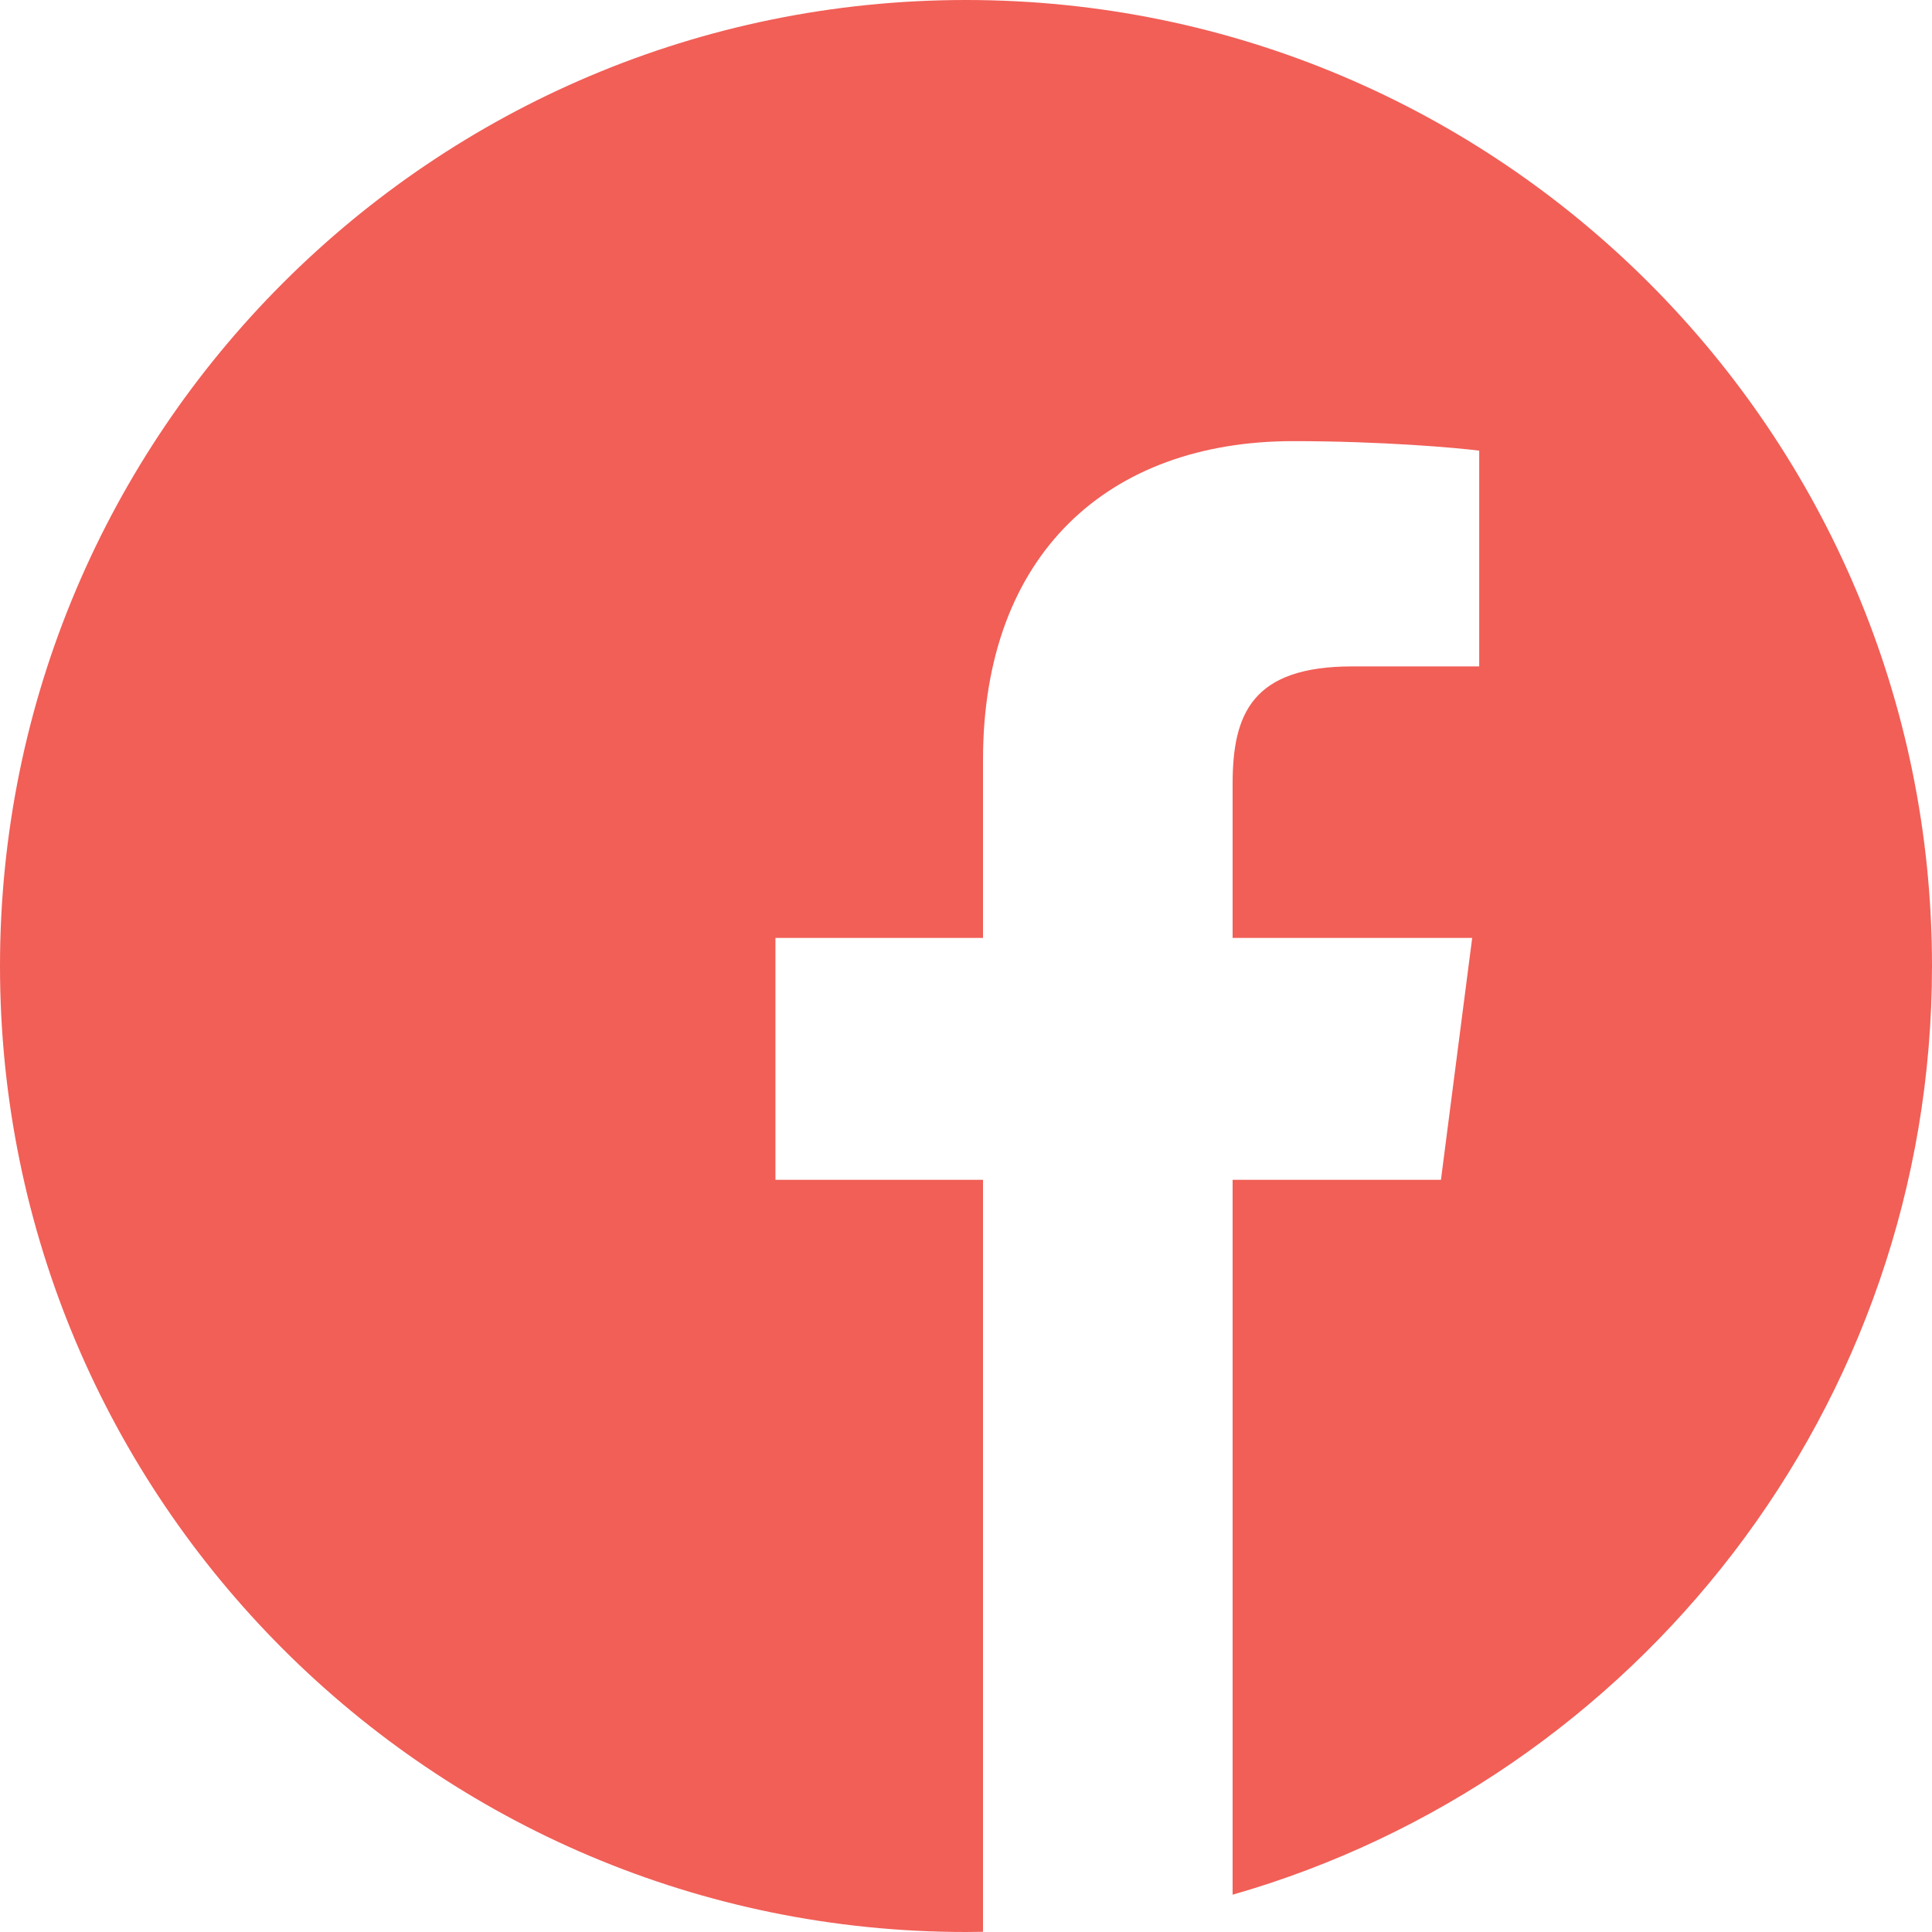 <svg xmlns="http://www.w3.org/2000/svg" width="30" height="30" viewBox="0 0 30 30" fill="none"><path d="M17.418 29.805C17.293 29.825 17.168 29.844 17.042 29.861C17.168 29.844 17.293 29.825 17.418 29.805Z" fill="#F15F57"></path><path d="M17.718 29.753C17.659 29.765 17.599 29.775 17.539 29.785C17.599 29.775 17.659 29.765 17.718 29.753Z" fill="#F15F57"></path><path d="M16.708 29.903C16.561 29.919 16.414 29.934 16.267 29.946C16.414 29.934 16.561 29.919 16.708 29.903Z" fill="#F15F57"></path><path d="M16.996 29.867C16.925 29.877 16.855 29.886 16.784 29.894C16.855 29.886 16.925 29.877 16.996 29.867Z" fill="#F15F57"></path><path d="M18.127 29.672C18.075 29.684 18.022 29.695 17.969 29.706C18.022 29.695 18.075 29.684 18.127 29.672Z" fill="#F15F57"></path><path d="M19.14 29.421C19.098 29.433 19.055 29.444 19.013 29.456C19.055 29.444 19.098 29.433 19.14 29.421Z" fill="#F15F57"></path><path d="M18.834 29.505C18.788 29.517 18.742 29.529 18.695 29.541C18.742 29.529 18.788 29.517 18.834 29.505Z" fill="#F15F57"></path><path d="M18.433 29.605C18.384 29.616 18.335 29.627 18.285 29.638C18.335 29.627 18.384 29.616 18.433 29.605Z" fill="#F15F57"></path><path d="M16.262 29.947C16.183 29.953 16.104 29.959 16.024 29.965C16.104 29.959 16.183 29.953 16.262 29.947Z" fill="#F15F57"></path><path d="M30 15C30 6.717 23.283 0 15 0C6.717 0 0 6.717 0 15C0 23.283 6.717 30 15 30C15.088 30 15.176 29.998 15.264 29.997V18.32H12.041V14.564H15.264V11.8C15.264 8.595 17.22 6.85 20.08 6.85C21.449 6.85 22.626 6.953 22.969 6.998V10.348H20.997C19.442 10.348 19.14 11.087 19.14 12.172V14.564H22.86L22.375 18.32H19.14V29.421C25.41 27.623 30 21.847 30 15Z" fill="#F15F57"></path><path d="M15.991 29.967C15.835 29.977 15.678 29.985 15.521 29.99C15.678 29.985 15.835 29.977 15.991 29.967Z" fill="#F15F57"></path><path d="M15.513 29.99C15.43 29.993 15.347 29.995 15.264 29.997C15.347 29.995 15.43 29.993 15.513 29.99Z" fill="#F15F57"></path></svg>